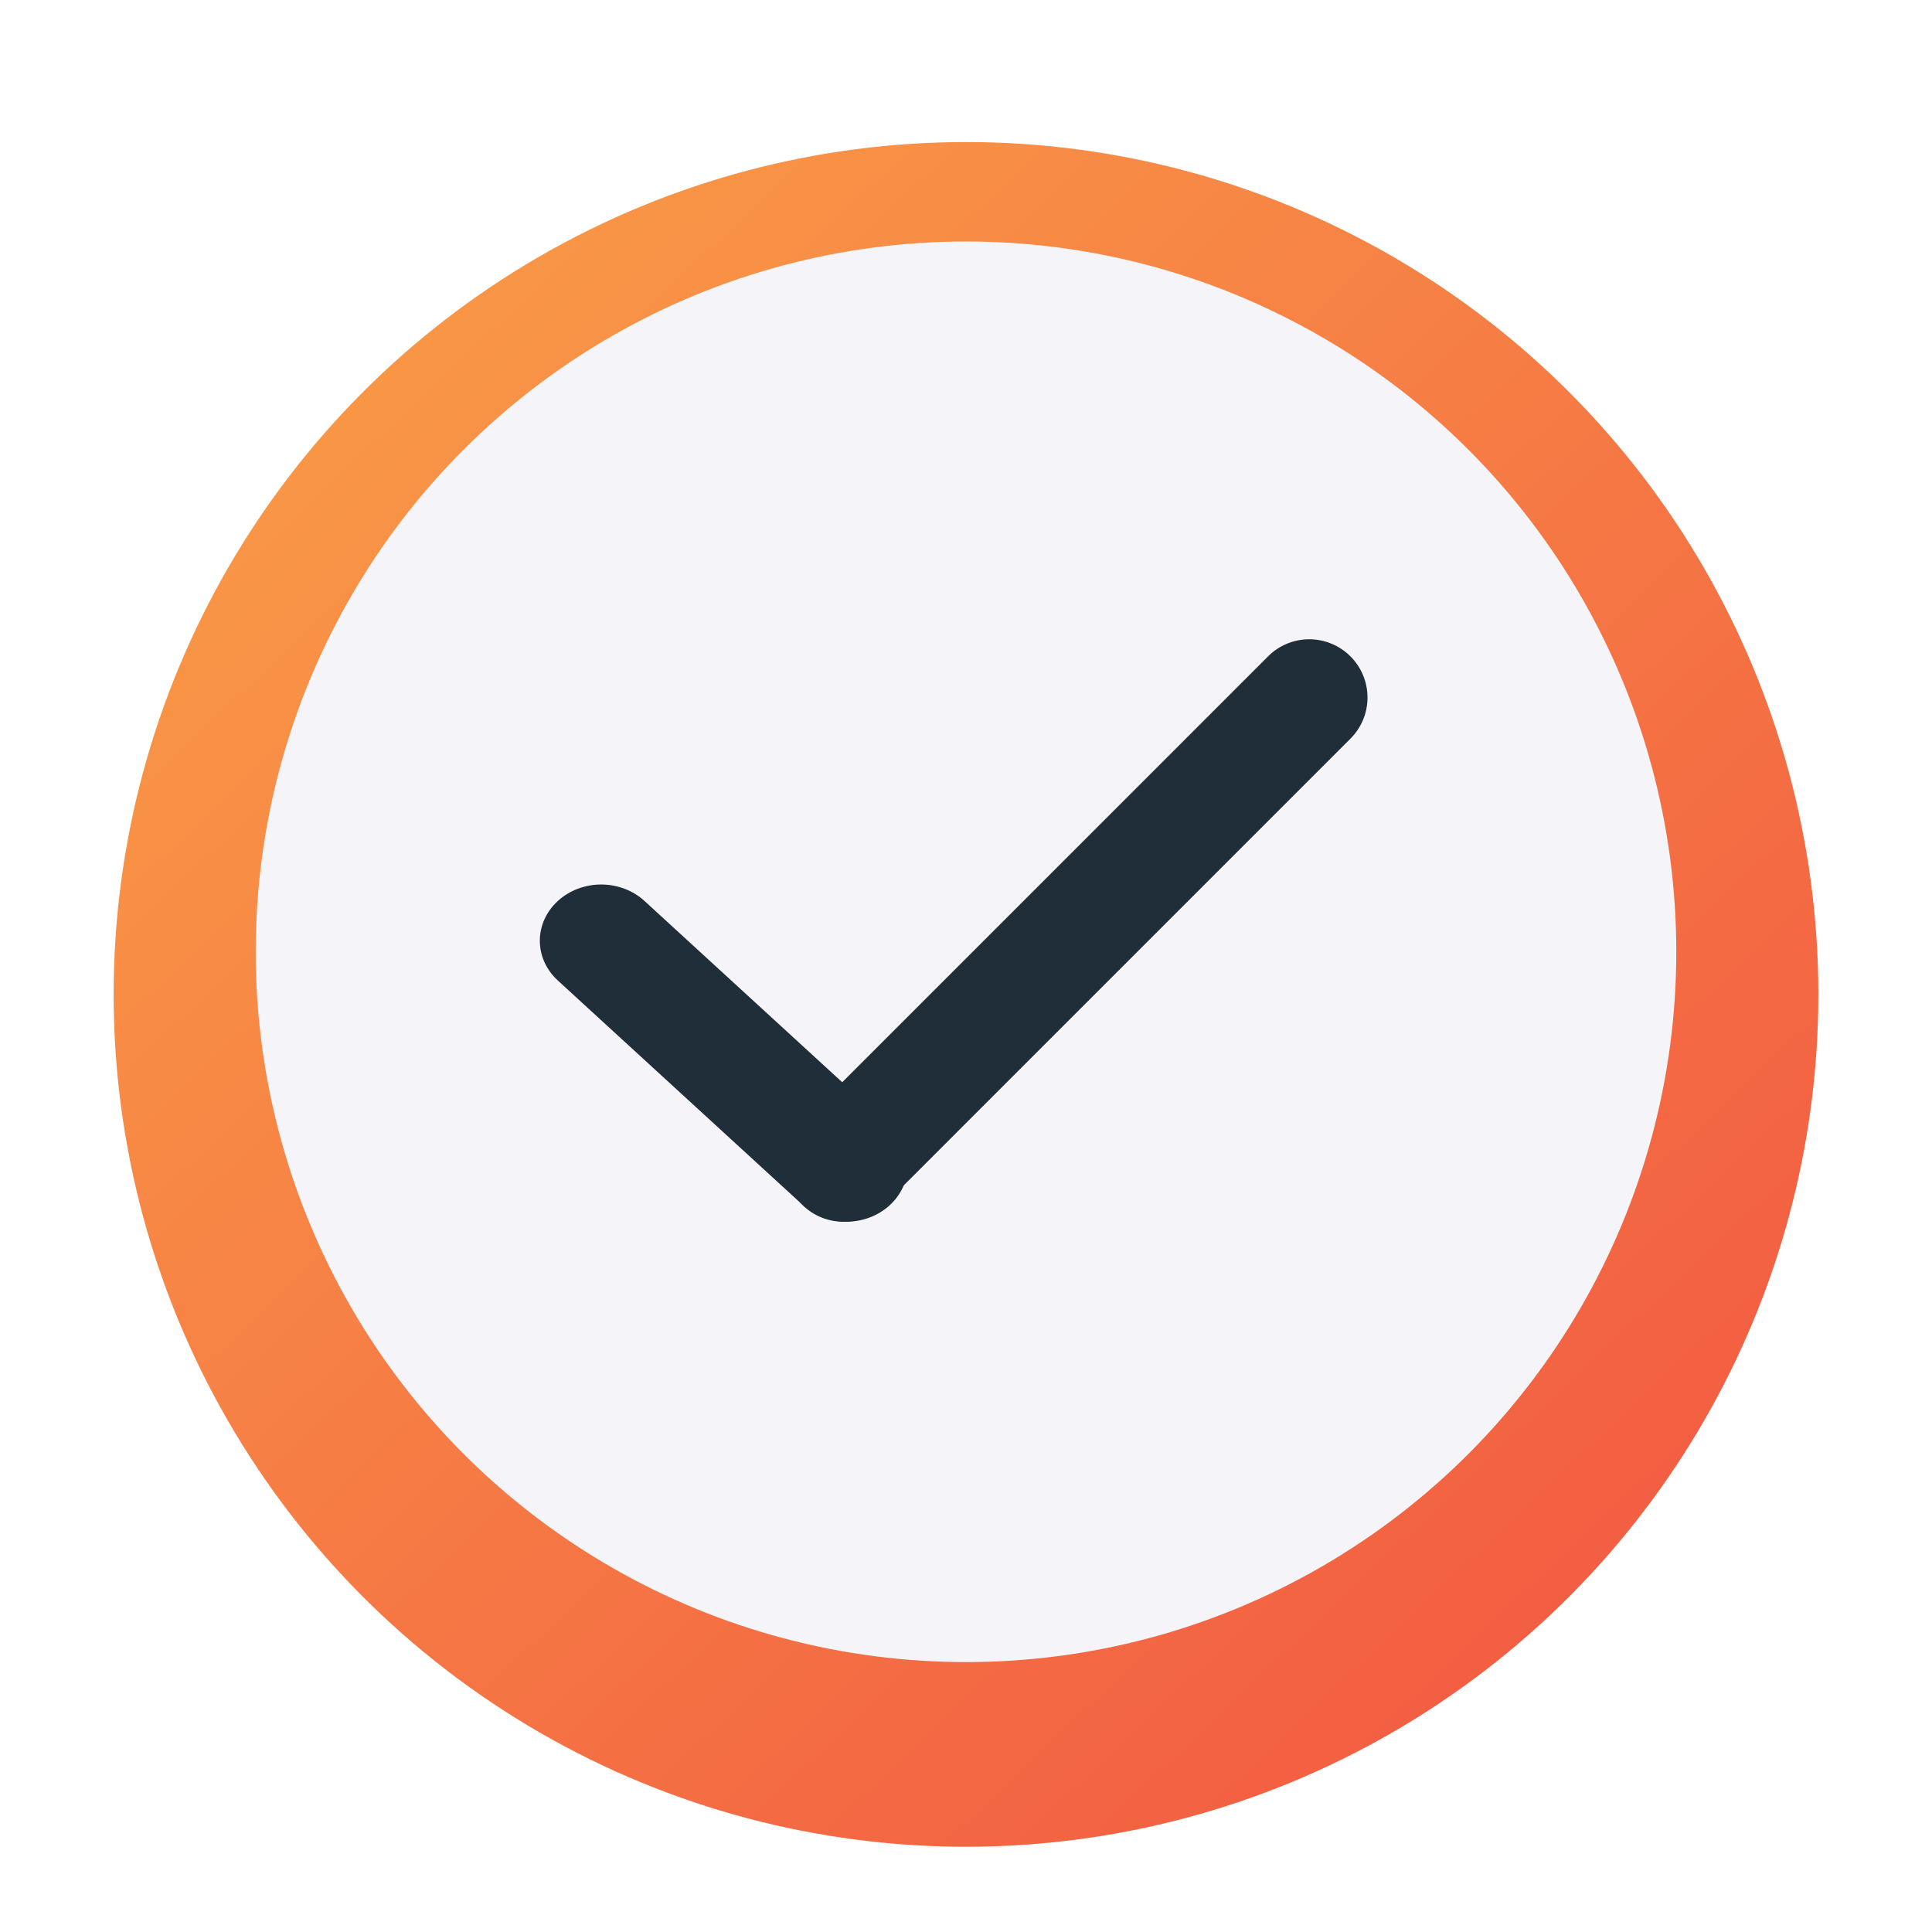 <svg width="136" height="136" viewBox="0 0 136 136" fill="none" xmlns="http://www.w3.org/2000/svg">
<g filter="url(#filter0_dd_324_11)">
<circle cx="68" cy="66" r="60" fill="url(#paint0_linear_324_11)"/>
</g>
<g filter="url(#filter1_dd_324_11)">
<circle cx="68" cy="66" r="50" fill="#F4F4F9"/>
</g>
<path d="M59.577 86C59.01 86.001 58.448 85.899 57.924 85.7C57.401 85.501 56.925 85.209 56.525 84.84L39.266 69.02C38.865 68.653 38.547 68.217 38.329 67.737C38.112 67.257 38 66.742 38 66.222C38 65.702 38.112 65.188 38.329 64.707C38.547 64.227 38.865 63.791 39.266 63.424C39.667 63.056 40.143 62.764 40.666 62.565C41.19 62.366 41.751 62.263 42.318 62.263C42.885 62.263 43.447 62.366 43.97 62.565C44.494 62.764 44.97 63.056 45.37 63.424L62.629 79.246C63.03 79.613 63.348 80.049 63.566 80.529C63.783 81.009 63.895 81.524 63.895 82.043C63.895 82.563 63.783 83.078 63.566 83.558C63.348 84.038 63.03 84.474 62.629 84.84C62.228 85.209 61.753 85.501 61.229 85.7C60.705 85.899 60.144 86.001 59.577 86Z" fill="#202E39"/>
<path d="M59.364 86C58.826 86.001 58.292 85.895 57.795 85.689C57.297 85.483 56.846 85.18 56.466 84.799C56.084 84.418 55.782 83.967 55.576 83.47C55.369 82.972 55.263 82.439 55.263 81.901C55.263 81.363 55.369 80.829 55.576 80.332C55.782 79.835 56.084 79.383 56.466 79.003L89.264 46.203C89.644 45.821 90.096 45.519 90.593 45.313C91.091 45.106 91.624 45 92.162 45C92.701 45 93.234 45.106 93.731 45.313C94.228 45.519 94.68 45.821 95.061 46.203C95.442 46.583 95.744 47.034 95.951 47.532C96.157 48.029 96.263 48.562 96.263 49.1C96.263 49.639 96.157 50.172 95.951 50.669C95.744 51.166 95.442 51.618 95.061 51.998L62.263 84.799C61.883 85.18 61.431 85.483 60.934 85.689C60.436 85.895 59.903 86.001 59.364 86Z" fill="#202E39"/>
<defs>
<filter id="filter0_dd_324_11" x="0" y="0" width="136" height="136" filterUnits="userSpaceOnUse" color-interpolation-filters="sRGB">
<feFlood flood-opacity="0" result="BackgroundImageFix"/>
<feColorMatrix in="SourceAlpha" type="matrix" values="0 0 0 0 0 0 0 0 0 0 0 0 0 0 0 0 0 0 127 0" result="hardAlpha"/>
<feOffset dy="2"/>
<feGaussianBlur stdDeviation="4"/>
<feComposite in2="hardAlpha" operator="out"/>
<feColorMatrix type="matrix" values="0 0 0 0 0.992 0 0 0 0 0.659 0 0 0 0 0.161 0 0 0 0.35 0"/>
<feBlend mode="normal" in2="BackgroundImageFix" result="effect1_dropShadow_324_11"/>
<feColorMatrix in="SourceAlpha" type="matrix" values="0 0 0 0 0 0 0 0 0 0 0 0 0 0 0 0 0 0 127 0" result="hardAlpha"/>
<feOffset dy="2"/>
<feGaussianBlur stdDeviation="4"/>
<feComposite in2="hardAlpha" operator="out"/>
<feColorMatrix type="matrix" values="0 0 0 0 0.992 0 0 0 0 0.659 0 0 0 0 0.161 0 0 0 0.35 0"/>
<feBlend mode="normal" in2="effect1_dropShadow_324_11" result="effect2_dropShadow_324_11"/>
<feBlend mode="normal" in="SourceGraphic" in2="effect2_dropShadow_324_11" result="shape"/>
</filter>
<filter id="filter1_dd_324_11" x="10" y="7" width="116" height="119" filterUnits="userSpaceOnUse" color-interpolation-filters="sRGB">
<feFlood flood-opacity="0" result="BackgroundImageFix"/>
<feColorMatrix in="SourceAlpha" type="matrix" values="0 0 0 0 0 0 0 0 0 0 0 0 0 0 0 0 0 0 127 0" result="hardAlpha"/>
<feOffset dy="-1"/>
<feGaussianBlur stdDeviation="4"/>
<feComposite in2="hardAlpha" operator="out"/>
<feColorMatrix type="matrix" values="0 0 0 0 0.467 0 0 0 0 0.769 0 0 0 0 0.118 0 0 0 0.15 0"/>
<feBlend mode="normal" in2="BackgroundImageFix" result="effect1_dropShadow_324_11"/>
<feColorMatrix in="SourceAlpha" type="matrix" values="0 0 0 0 0 0 0 0 0 0 0 0 0 0 0 0 0 0 127 0" result="hardAlpha"/>
<feOffset dy="2"/>
<feGaussianBlur stdDeviation="4"/>
<feComposite in2="hardAlpha" operator="out"/>
<feColorMatrix type="matrix" values="0 0 0 0 0.467 0 0 0 0 0.769 0 0 0 0 0.118 0 0 0 0.25 0"/>
<feBlend mode="normal" in2="effect1_dropShadow_324_11" result="effect2_dropShadow_324_11"/>
<feBlend mode="normal" in="SourceGraphic" in2="effect2_dropShadow_324_11" result="shape"/>
</filter>
<linearGradient id="paint0_linear_324_11" x1="4.8" y1="-16.376" x2="135.403" y2="121.409" gradientUnits="userSpaceOnUse">
<stop stop-color="#FBAA48"/>
<stop offset="1" stop-color="#F15241"/>
</linearGradient>
</defs>
</svg>
